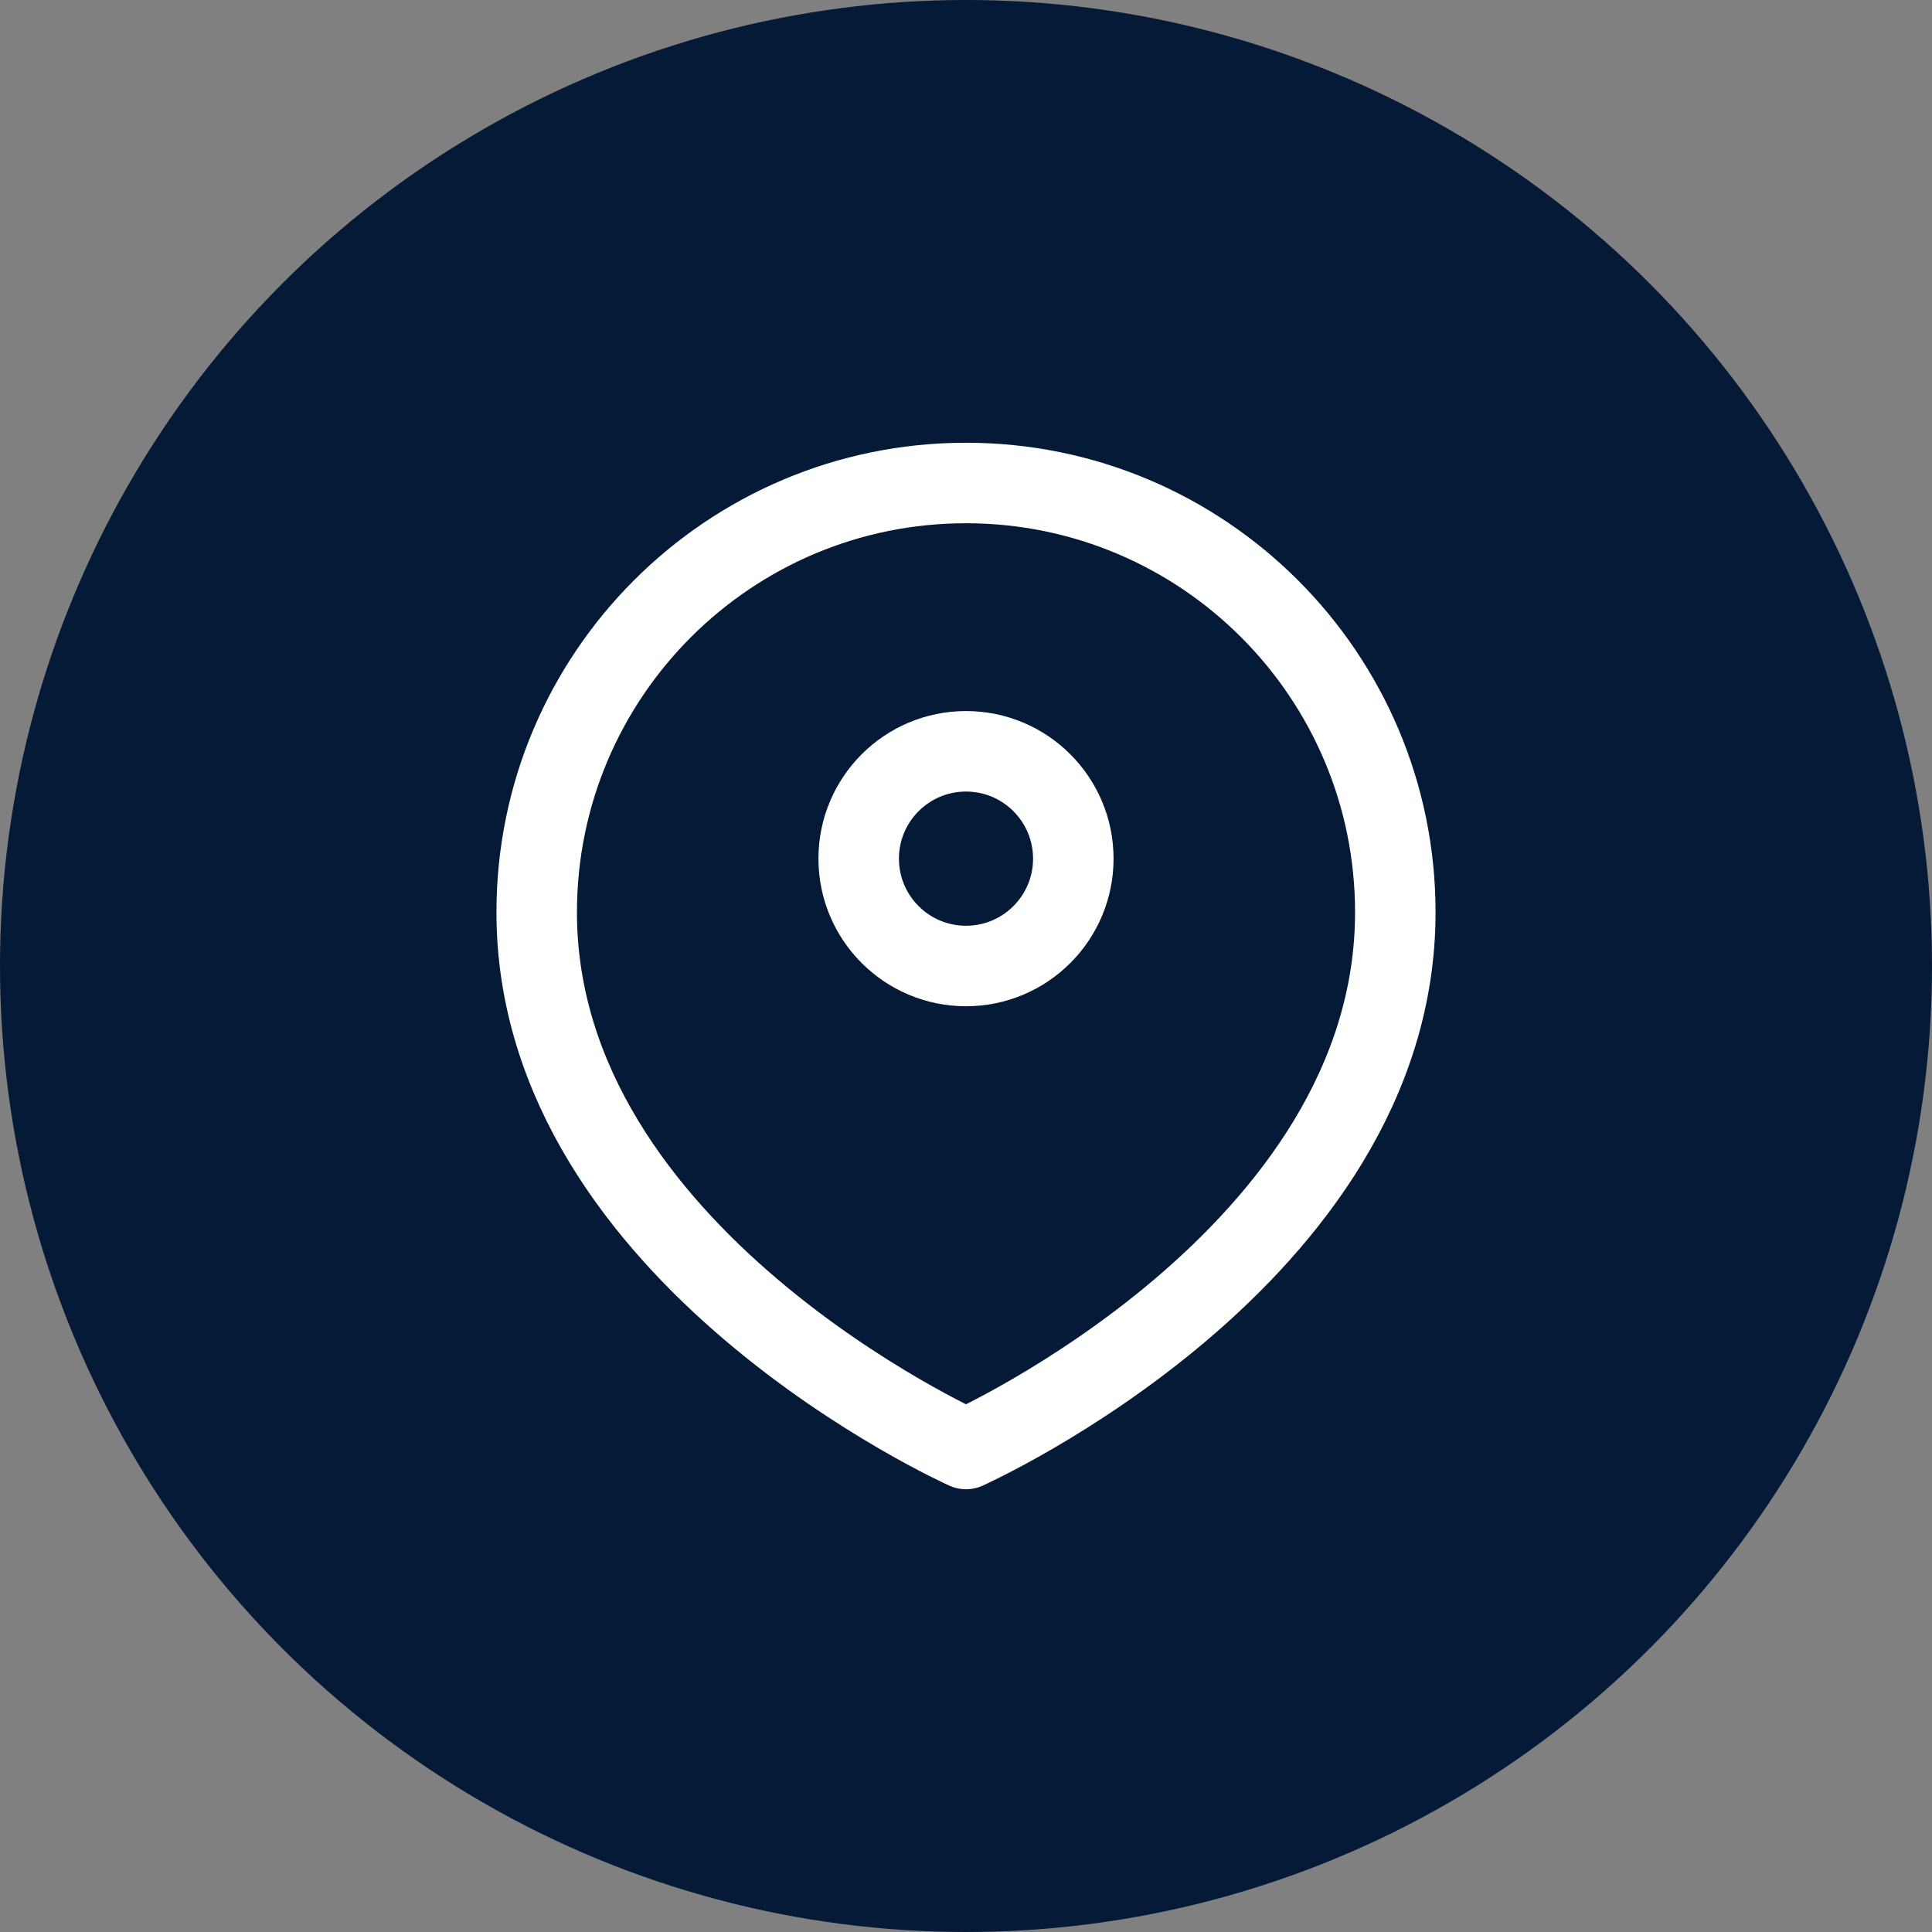 <svg viewBox="0 0 24 24" fill="none" xmlns="http://www.w3.org/2000/svg">
<rect x="0" y="0" width="24" height="24" fill="#808080" stroke="none"/>
<circle cx="12" cy="12" r="12" fill="#041A37"/>
<path d="M17.333 11.333C17.333 15.612 12 18 12 18C12 18 6.667 15.612 6.667 11.333C6.667 8.388 9.055 6 12 6C14.945 6 17.333 8.388 17.333 11.333Z" stroke="white" stroke-linecap="round" stroke-linejoin="round"/>
<path d="M13.333 10.667C13.333 11.403 12.736 12 12 12C11.264 12 10.667 11.403 10.667 10.667C10.667 9.93 11.264 9.333 12 9.333C12.736 9.333 13.333 9.93 13.333 10.667Z" stroke="white" stroke-linecap="round" stroke-linejoin="round"/>
</svg>
